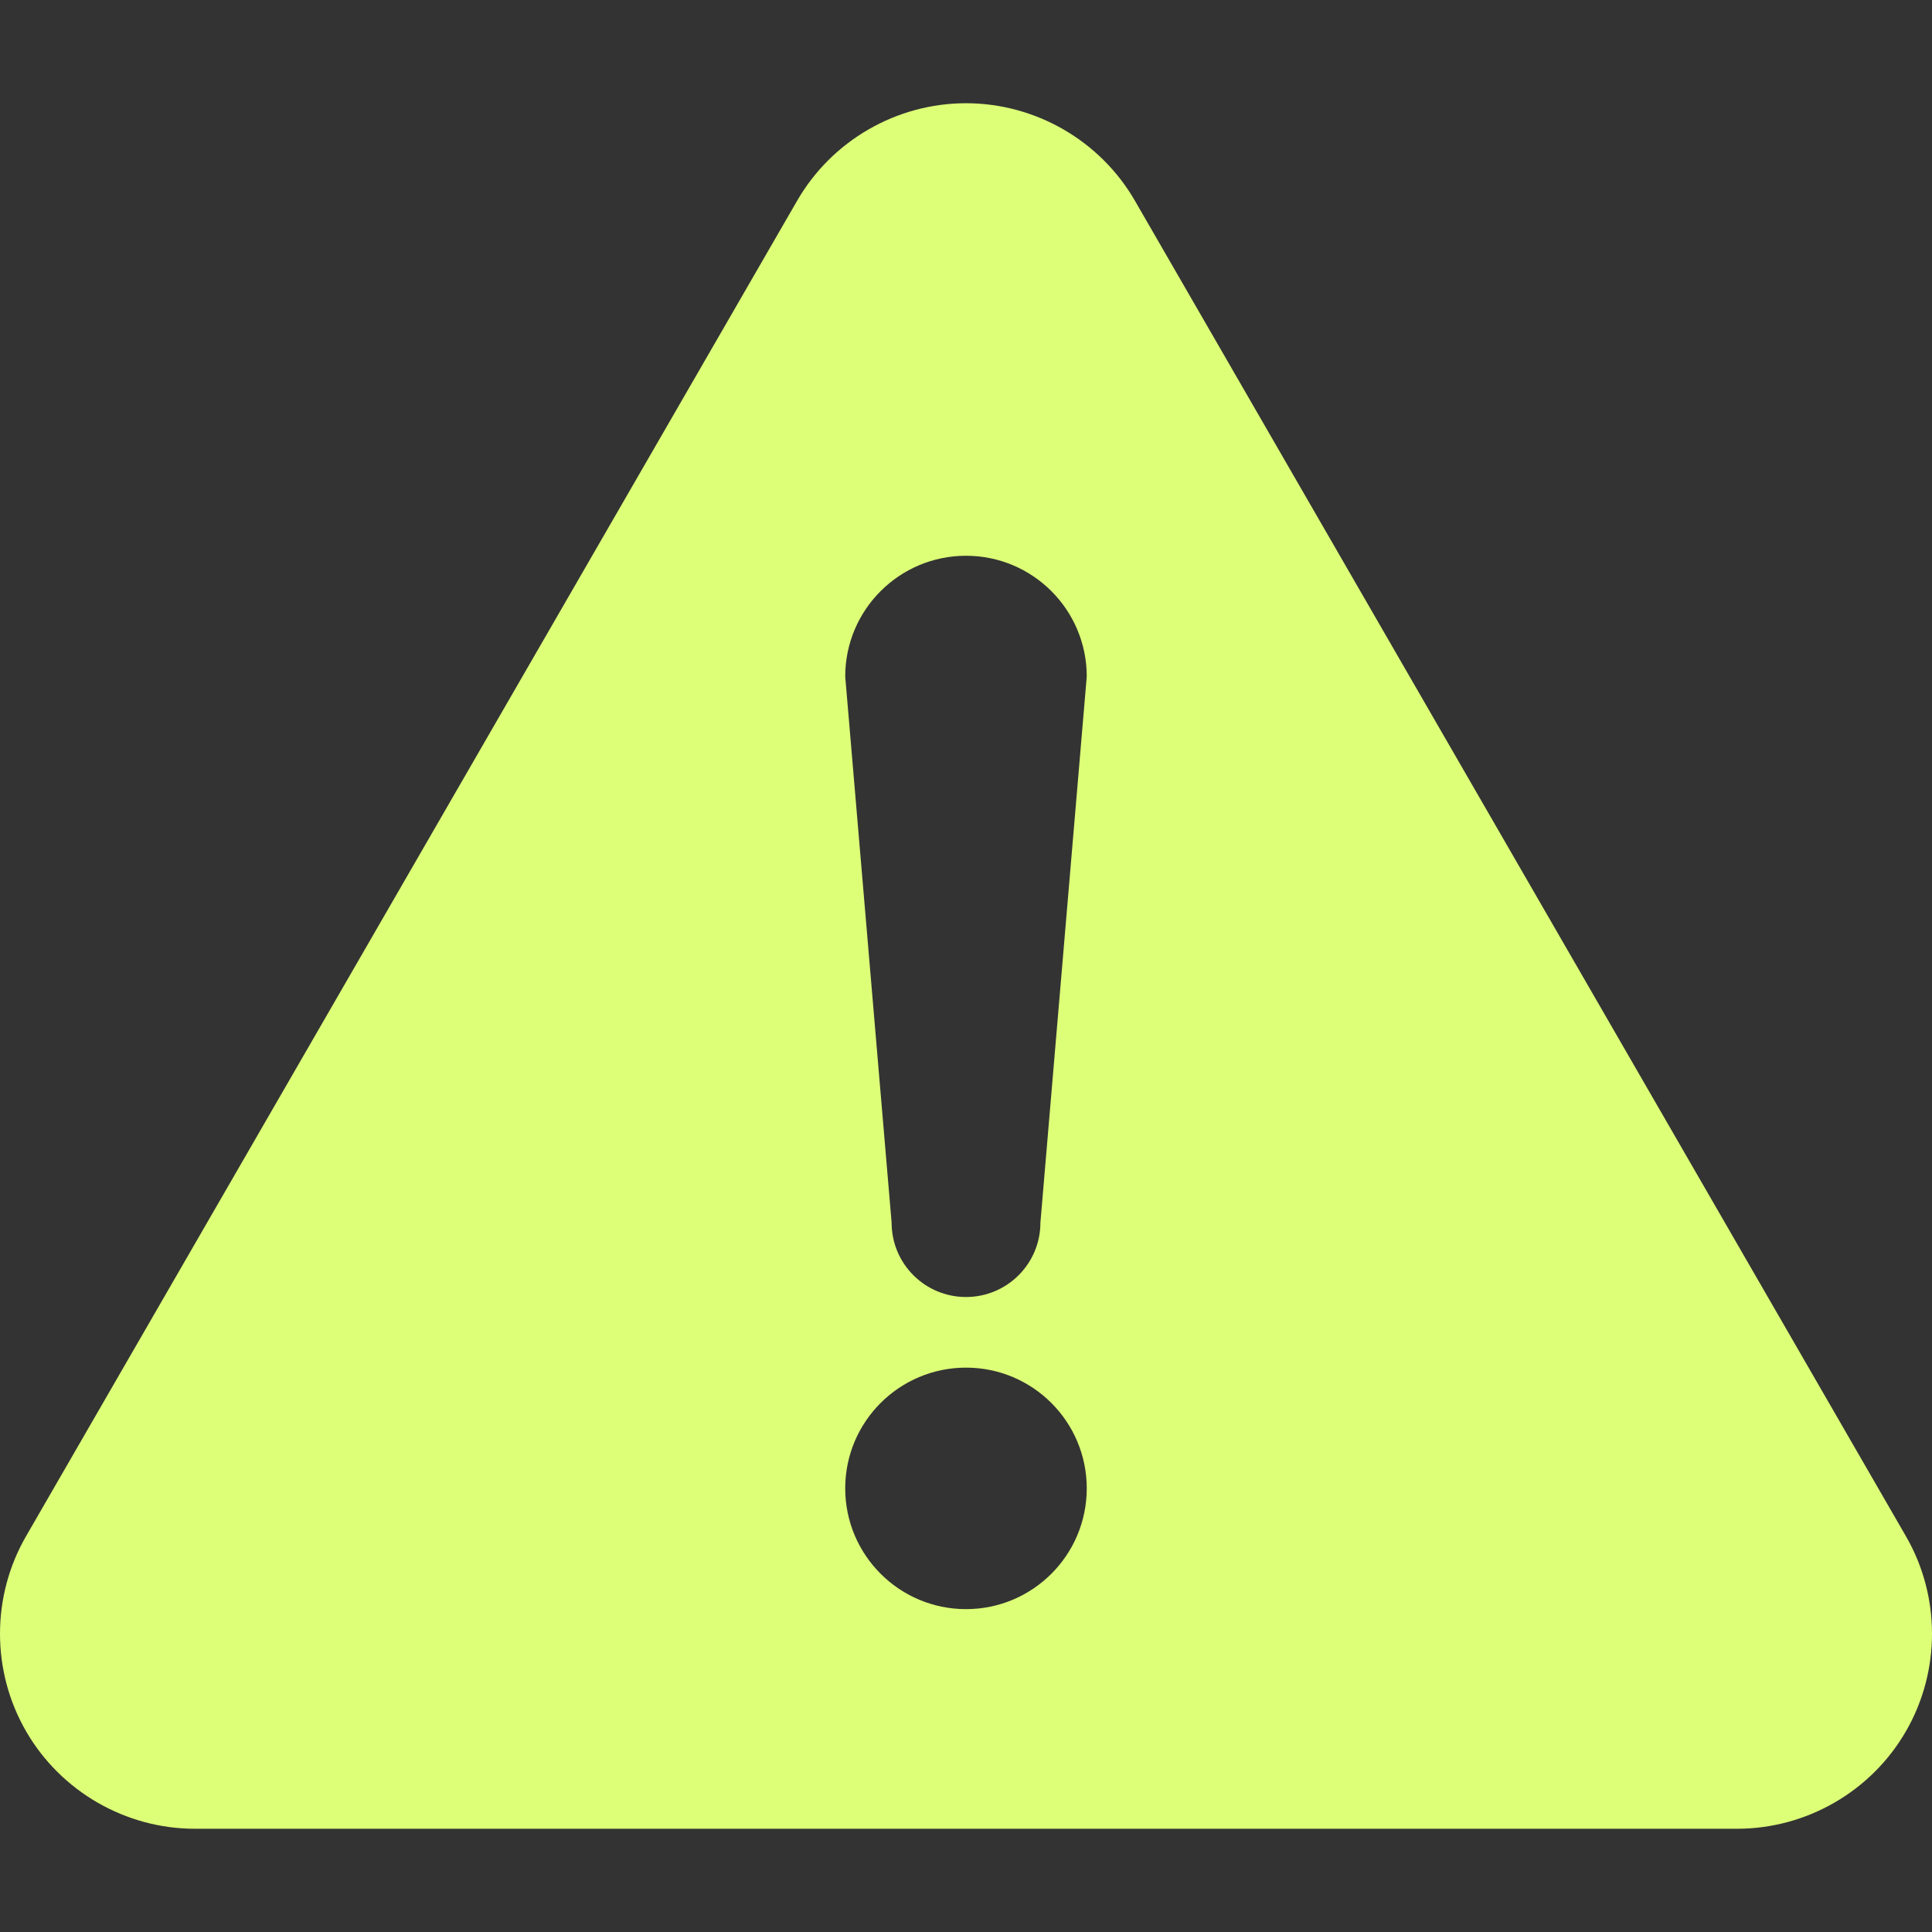 <!--?xml version="1.0" encoding="utf-8"?-->
<!-- Generator: Adobe Illustrator 18.1.1, SVG Export Plug-In . SVG Version: 6.00 Build 0)  -->

<svg version="1.1" id="_x32_" xmlns="http://www.w3.org/2000/svg" xmlns:xlink="http://www.w3.org/1999/xlink" x="0px" y="0px" viewBox="0 0 512 512" style="width: 256px; height: 256px; opacity: 1;" xml:space="preserve">
<rect x="0" y="0" width="512" height="512" fill="#333333" stroke="none"/>
<style type="text/css">
	.st0{fill:#4B4B4B;}
</style>
<g>
	<path class="st0" d="M505.095,407.125L300.77,53.208c-9.206-15.944-26.361-25.849-44.774-25.849
		c-18.412,0-35.552,9.905-44.751,25.849L6.905,407.109c-9.206,15.944-9.206,35.746,0,51.69
		c9.206,15.944,26.354,25.842,44.758,25.842h408.674c18.405,0,35.568-9.897,44.759-25.842
		C514.302,442.855,514.302,423.053,505.095,407.125z M256.004,426.437c-17.668,0-32.013-14.33-32.013-32.004
		c0-17.668,14.345-31.997,32.013-31.997c17.667,0,31.997,14.329,31.997,31.997C288.001,412.108,273.671,426.437,256.004,426.437z
		 M275.72,324.011c0,10.89-8.834,19.709-19.716,19.709c-10.898,0-19.717-8.818-19.717-19.709l-12.296-144.724
		c0-17.676,14.345-32.005,32.013-32.005c17.667,0,31.997,14.33,31.997,32.005L275.72,324.011z" style="fill: rgb(221, 255, 119);"></path>
</g>
</svg>
